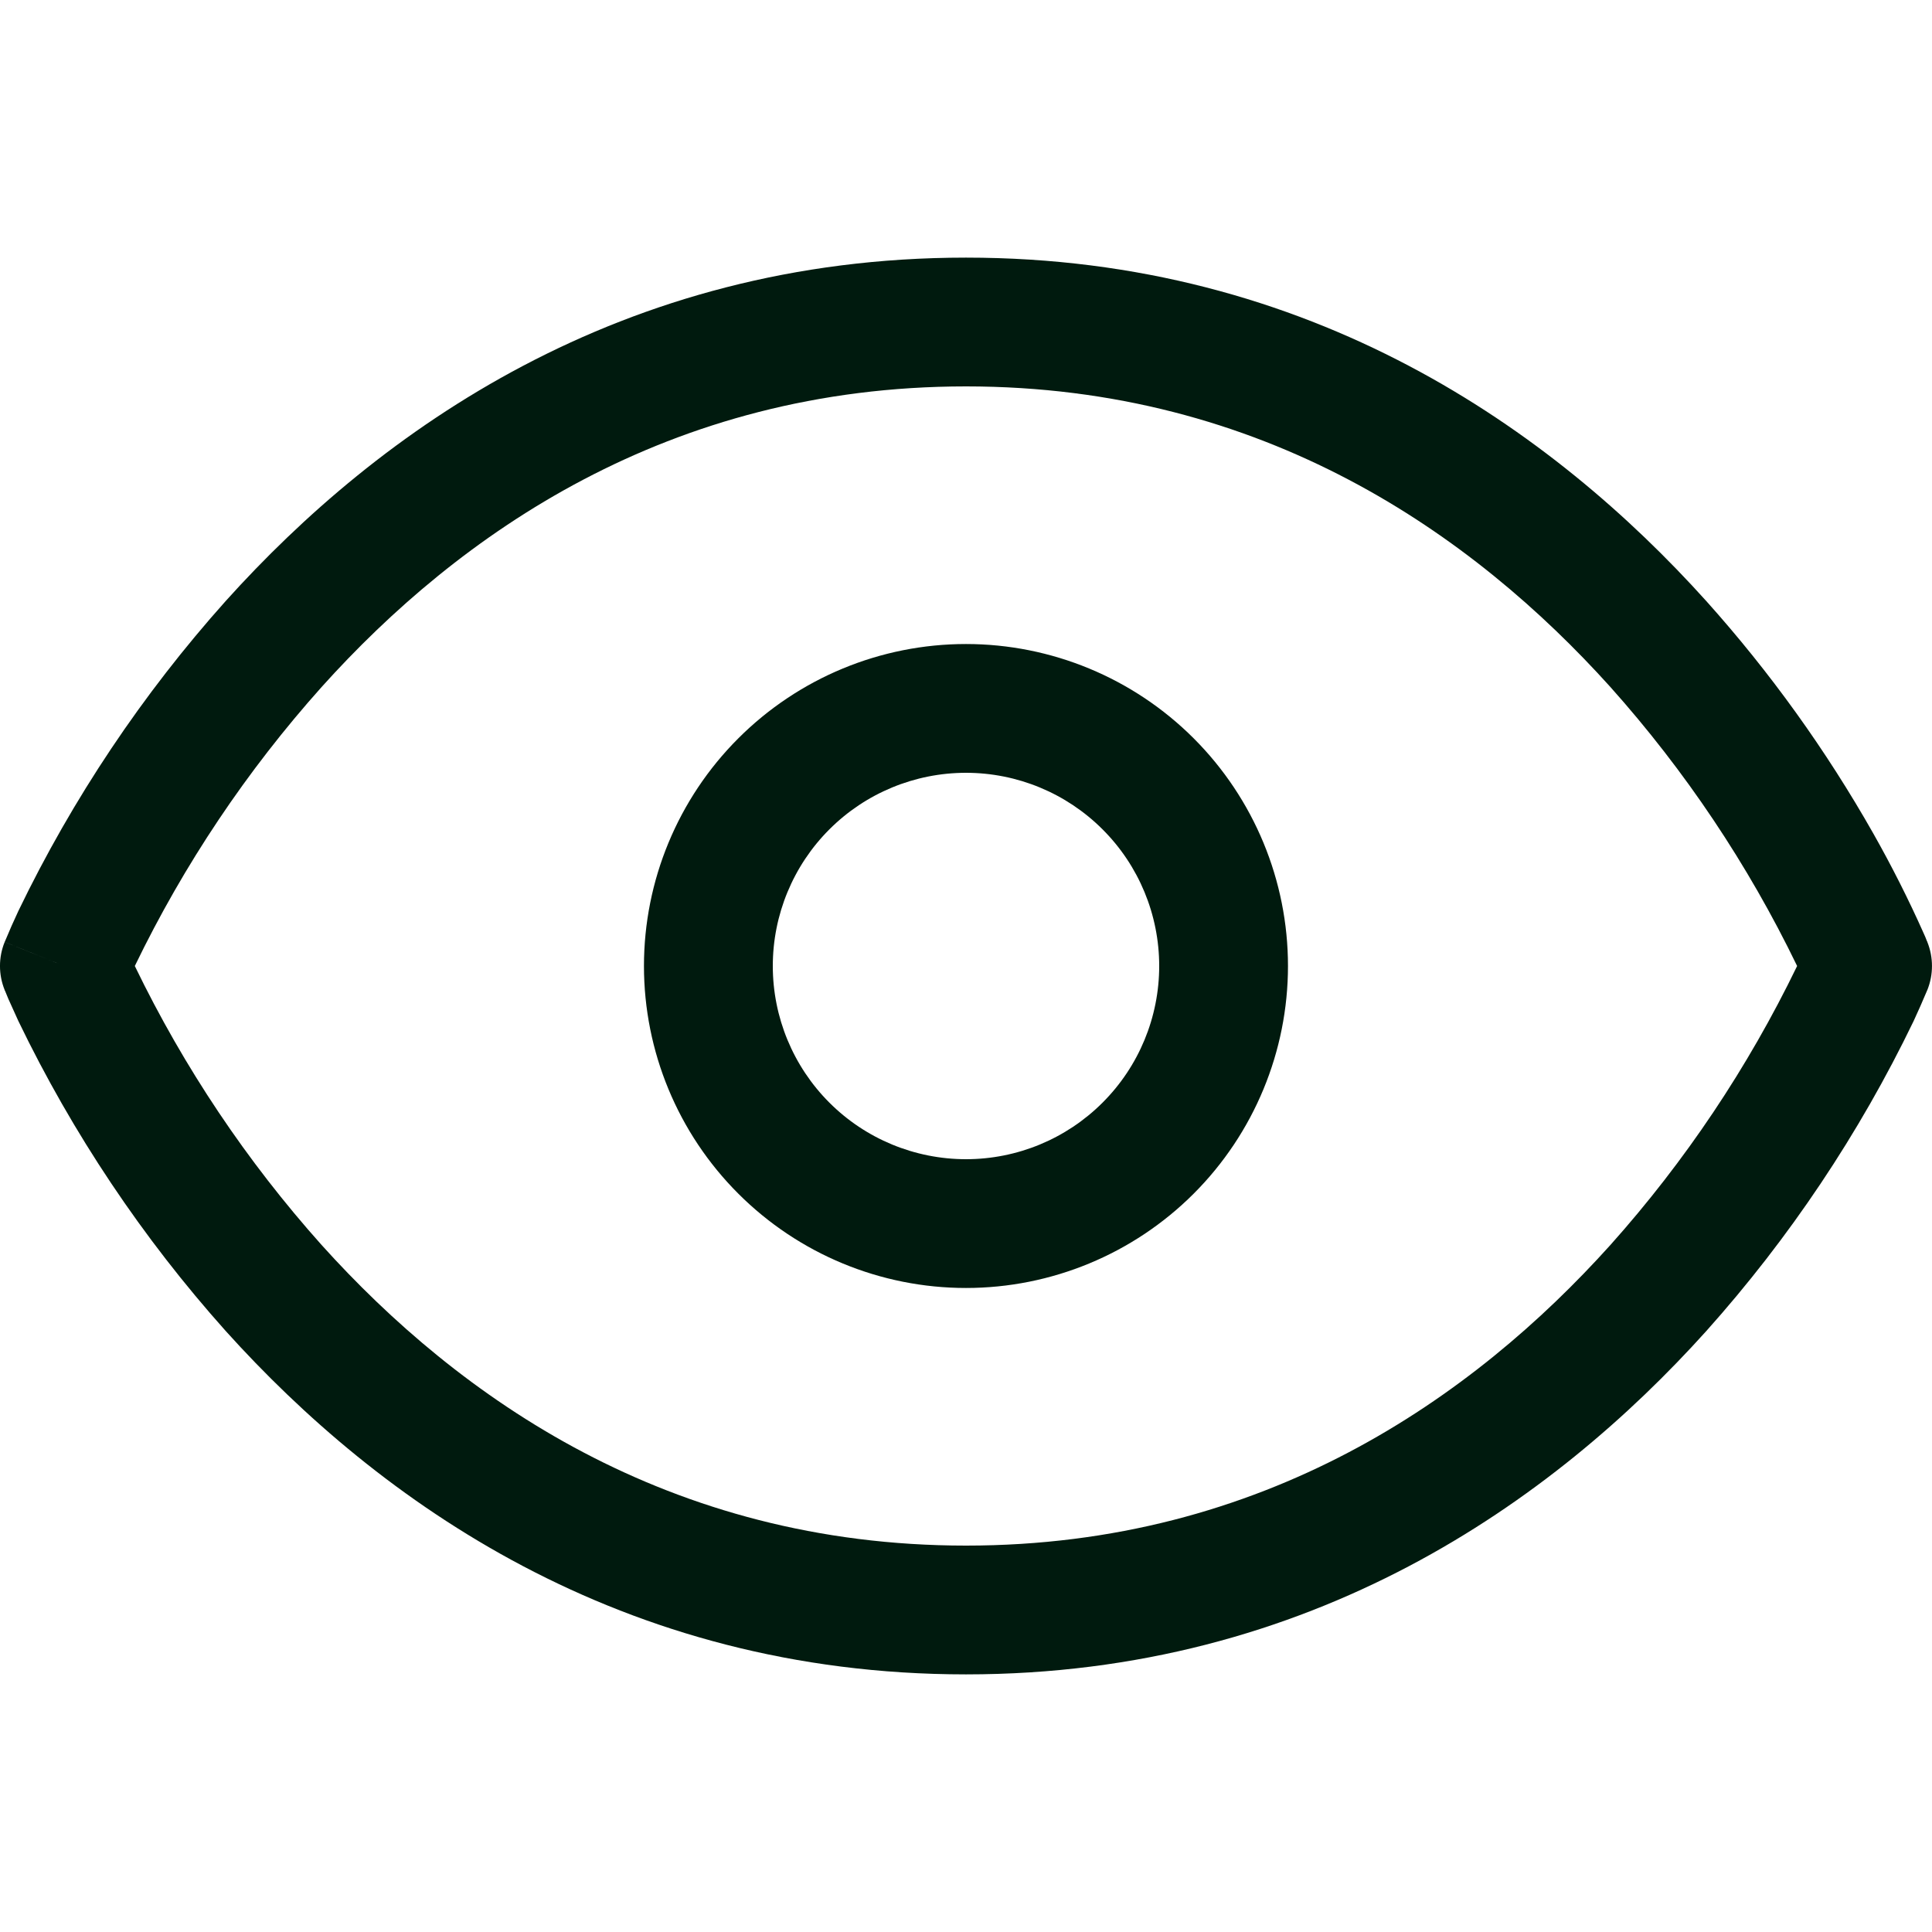 <svg width="32" height="32" viewBox="0 0 32 32" fill="none" xmlns="http://www.w3.org/2000/svg">
<path d="M1.066 16L0.077 15.603C-0.026 15.858 -0.026 16.142 0.077 16.397L1.066 16ZM30.933 16L31.923 16.397C32.025 16.142 32.025 15.858 31.923 15.603L30.933 16ZM16 25.6C11.063 25.6 7.597 23.142 5.327 20.621C4.086 19.233 3.046 17.68 2.235 16.004C2.176 15.877 2.119 15.749 2.065 15.62L2.056 15.605L1.066 16L0.077 16.397V16.401L0.083 16.41C0.101 16.455 0.119 16.499 0.138 16.544L0.305 16.913C1.204 18.776 2.36 20.504 3.739 22.046C6.272 24.858 10.27 27.733 16 27.733L16 25.6ZM1.066 16L2.056 16.397L2.065 16.38C2.117 16.25 2.174 16.122 2.235 15.996C3.046 14.32 4.086 12.767 5.327 11.379C7.594 8.858 11.063 6.4 16 6.4V4.267C10.27 4.267 6.27 7.142 3.739 9.954C2.36 11.496 1.204 13.224 0.305 15.087C0.227 15.253 0.153 15.421 0.083 15.59L0.079 15.599V15.601H0.074L1.066 16ZM16 6.4C20.936 6.4 24.403 8.858 26.673 11.379C27.913 12.767 28.953 14.32 29.764 15.996C29.824 16.122 29.881 16.25 29.935 16.38L29.943 16.395L30.933 16L31.923 15.603V15.599L31.917 15.59C31.9 15.545 31.882 15.5 31.861 15.456C31.61 14.893 31.332 14.343 31.029 13.807C30.247 12.427 29.319 11.135 28.26 9.954C25.728 7.142 21.73 4.267 16 4.267V6.4ZM30.933 16C30.603 15.869 30.273 15.737 29.943 15.603L29.937 15.62L29.905 15.695L29.764 16.004C28.953 17.679 27.913 19.233 26.673 20.621C24.405 23.142 20.936 25.6 16 25.6L16 27.733C21.73 27.733 25.73 24.858 28.26 22.048C29.64 20.505 30.796 18.777 31.695 16.913C31.772 16.747 31.846 16.579 31.917 16.41L31.921 16.401V16.399L31.923 16.397L30.933 16ZM16 19.2C15.151 19.2 14.337 18.863 13.737 18.263C13.137 17.663 12.8 16.849 12.8 16H10.666C10.666 17.414 11.228 18.771 12.229 19.771C13.229 20.771 14.585 21.333 16 21.333V19.2ZM19.2 16C19.2 16.849 18.863 17.663 18.262 18.263C17.662 18.863 16.848 19.2 16 19.2V21.333C17.414 21.333 18.771 20.771 19.771 19.771C20.771 18.771 21.333 17.414 21.333 16H19.2ZM16 12.8C16.848 12.8 17.662 13.137 18.262 13.737C18.863 14.337 19.2 15.151 19.2 16H21.333C21.333 14.585 20.771 13.229 19.771 12.229C18.771 11.229 17.414 10.667 16 10.667L16 12.8ZM16 10.667C14.585 10.667 13.229 11.229 12.229 12.229C11.228 13.229 10.666 14.585 10.666 16H12.8C12.8 15.151 13.137 14.337 13.737 13.737C14.337 13.137 15.151 12.8 16 12.8L16 10.667Z" fill="#001A0E"/>
</svg>
